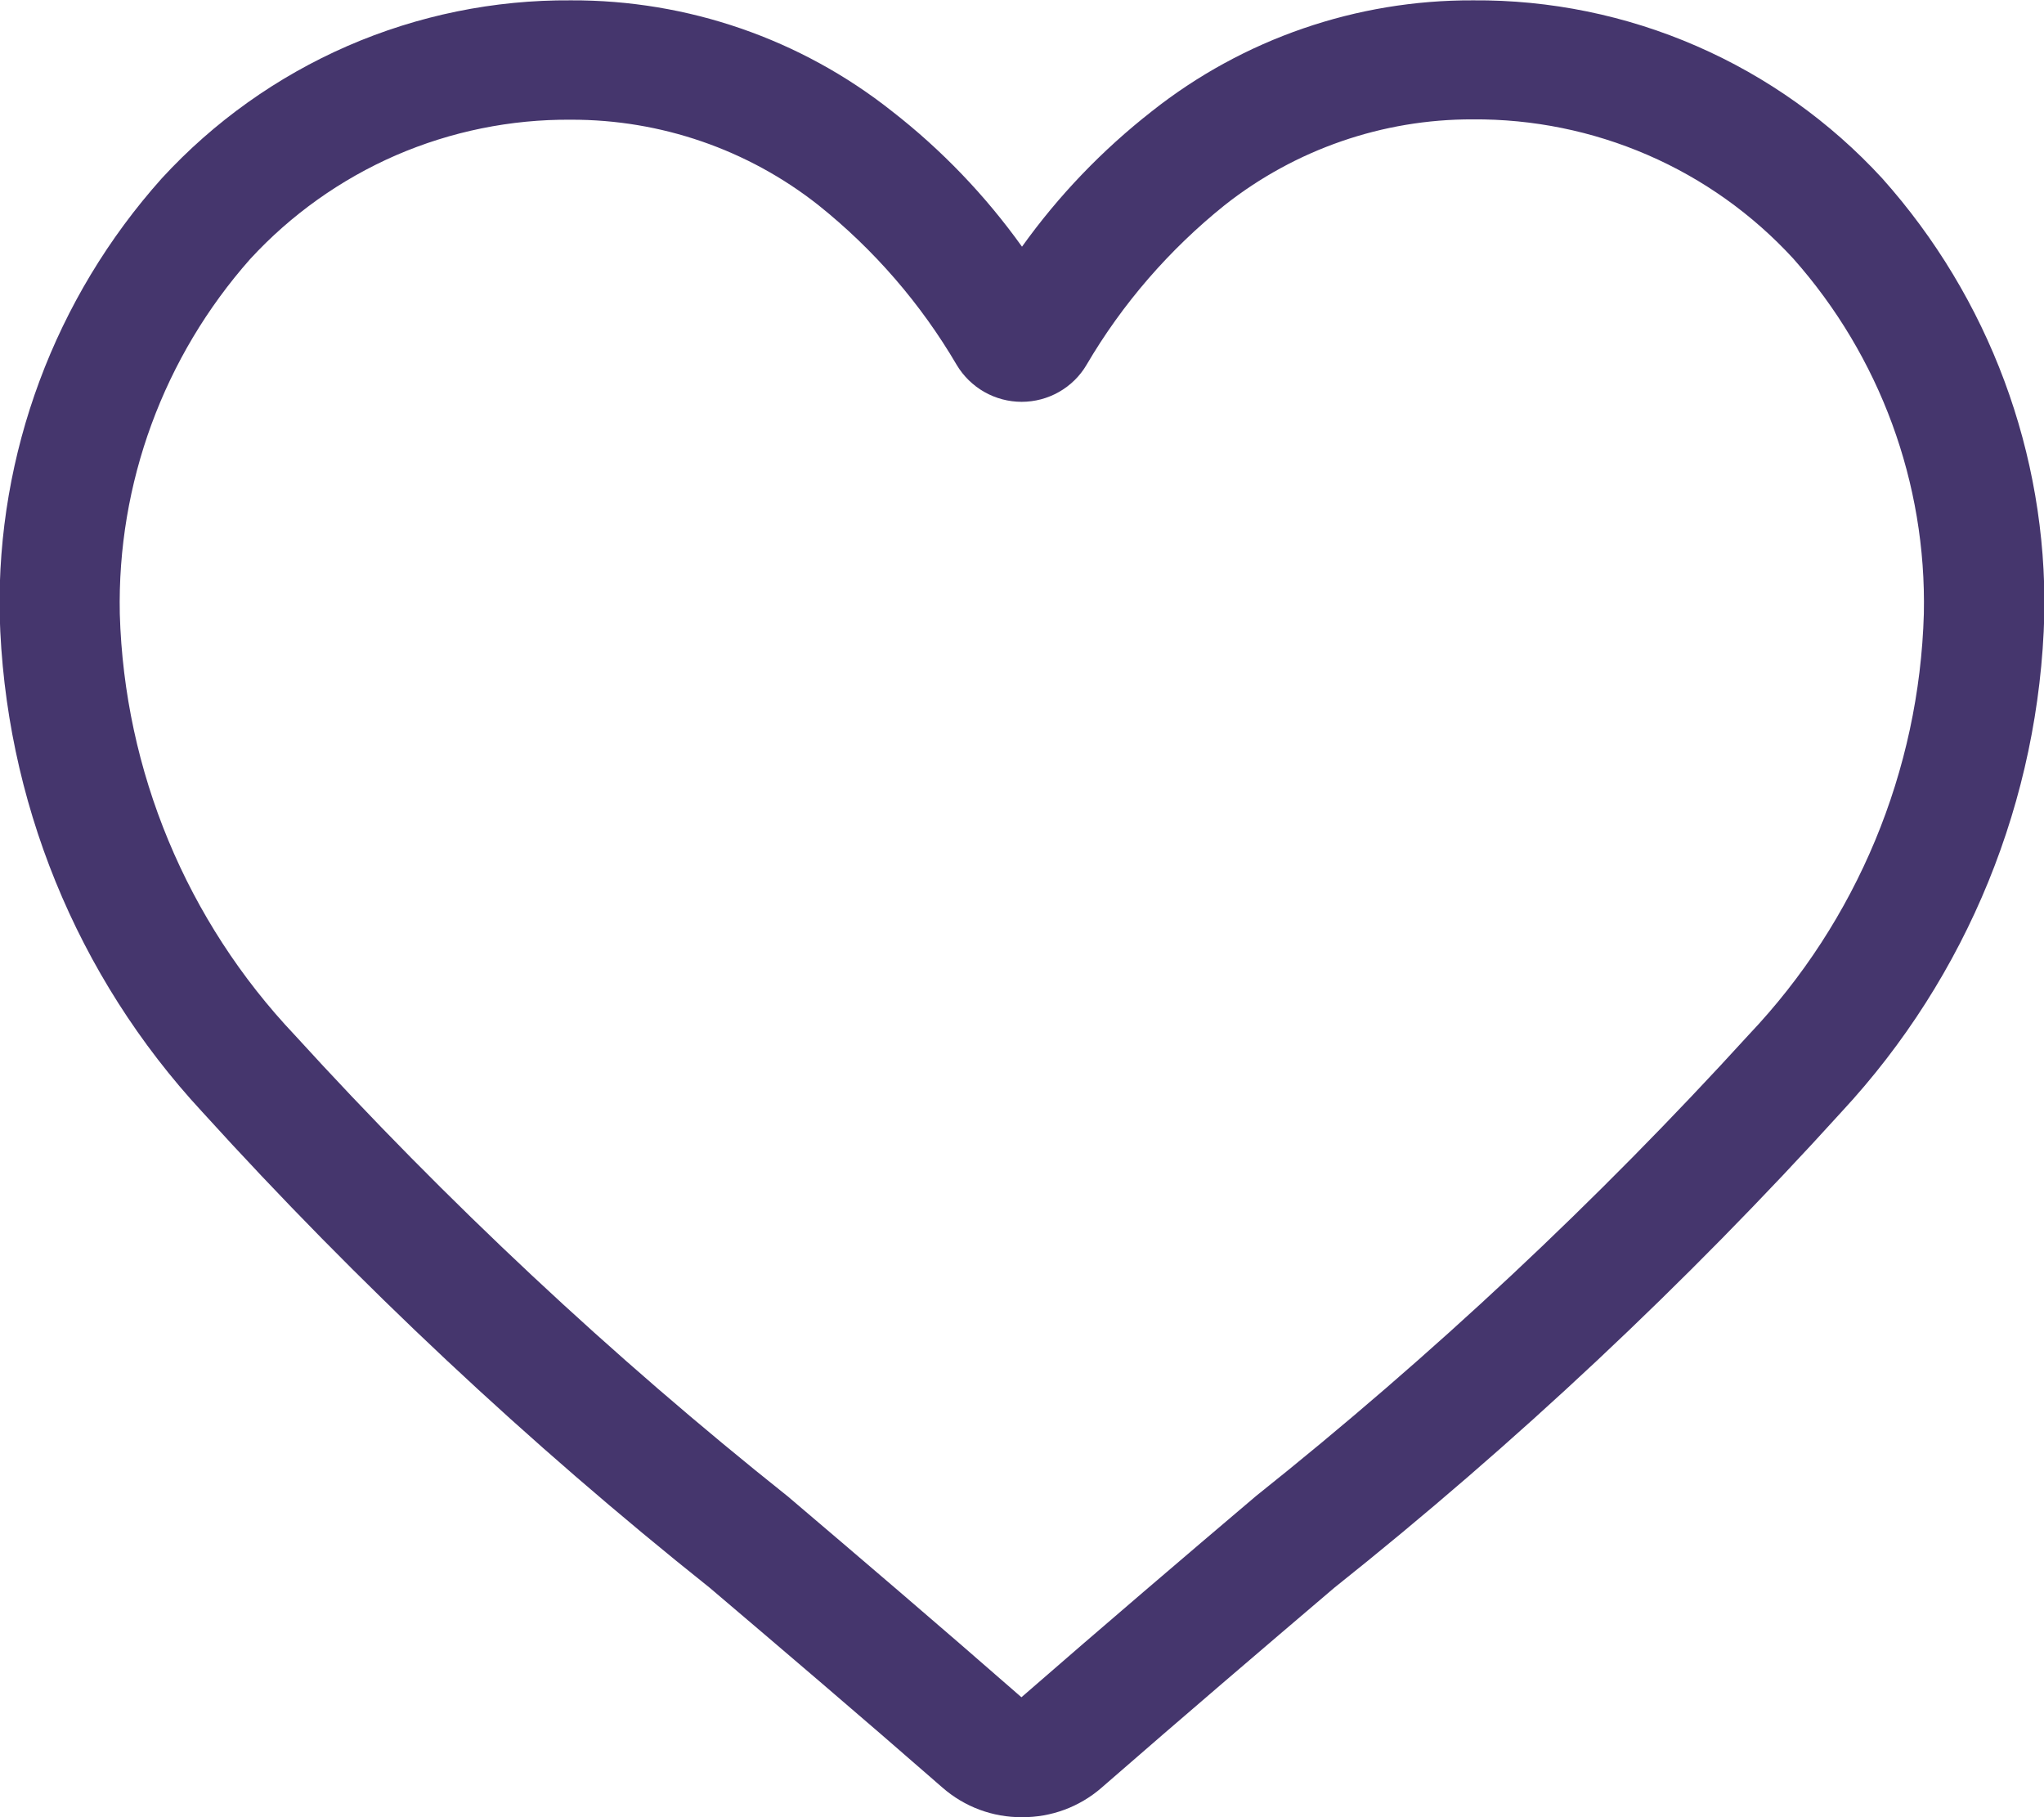 <svg width="18" height="16" viewBox="0 0 18 16" fill="none" xmlns="http://www.w3.org/2000/svg">
<g clip-path="url(#clip0_263_1209)">
<path d="M9 16C8.742 16.002 8.493 15.909 8.299 15.739C7.572 15.104 6.87 14.507 6.251 13.981C4.651 12.706 3.156 11.305 1.781 9.79C0.673 8.595 0.039 7.038 -0.003 5.409C-0.028 3.995 0.482 2.624 1.425 1.57C1.883 1.072 2.44 0.675 3.06 0.405C3.681 0.135 4.351 -0.002 5.028 0.003C6.055 -0.001 7.052 0.343 7.856 0.98C8.293 1.32 8.678 1.722 9 2.172C9.322 1.722 9.707 1.321 10.143 0.98C10.947 0.343 11.945 -0.001 12.972 0.003C13.648 -0.002 14.319 0.135 14.939 0.405C15.56 0.675 16.117 1.072 16.575 1.57C17.517 2.624 18.027 3.995 18.003 5.409C17.961 7.038 17.326 8.596 16.217 9.79C14.843 11.305 13.349 12.707 11.749 13.981C11.13 14.508 10.428 15.107 9.699 15.742C9.505 15.91 9.257 16.002 9 16ZM5.028 1.054C4.498 1.05 3.972 1.157 3.485 1.368C2.999 1.58 2.562 1.891 2.203 2.281C1.441 3.142 1.031 4.257 1.055 5.406C1.095 6.789 1.644 8.109 2.596 9.114C3.933 10.581 5.385 11.94 6.938 13.176C7.559 13.704 8.263 14.304 8.995 14.944C9.732 14.303 10.436 13.702 11.06 13.173C12.612 11.936 14.063 10.578 15.4 9.111C16.353 8.107 16.902 6.787 16.942 5.403C16.966 4.254 16.556 3.138 15.793 2.278C15.434 1.887 14.998 1.576 14.511 1.365C14.024 1.154 13.499 1.047 12.968 1.051C12.176 1.049 11.406 1.316 10.784 1.807C10.297 2.198 9.884 2.674 9.568 3.213C9.51 3.312 9.426 3.394 9.326 3.451C9.226 3.508 9.112 3.538 8.997 3.538C8.882 3.538 8.768 3.508 8.668 3.451C8.568 3.394 8.484 3.312 8.425 3.213C8.109 2.674 7.697 2.198 7.208 1.807C6.588 1.317 5.819 1.052 5.028 1.054Z" fill="#45366d"/>
</g>
<defs>
<clipPath id="clip0_263_1209">
<rect width="18" height="16" fill="#45366d"/>
</clipPath>
</defs>
</svg>
